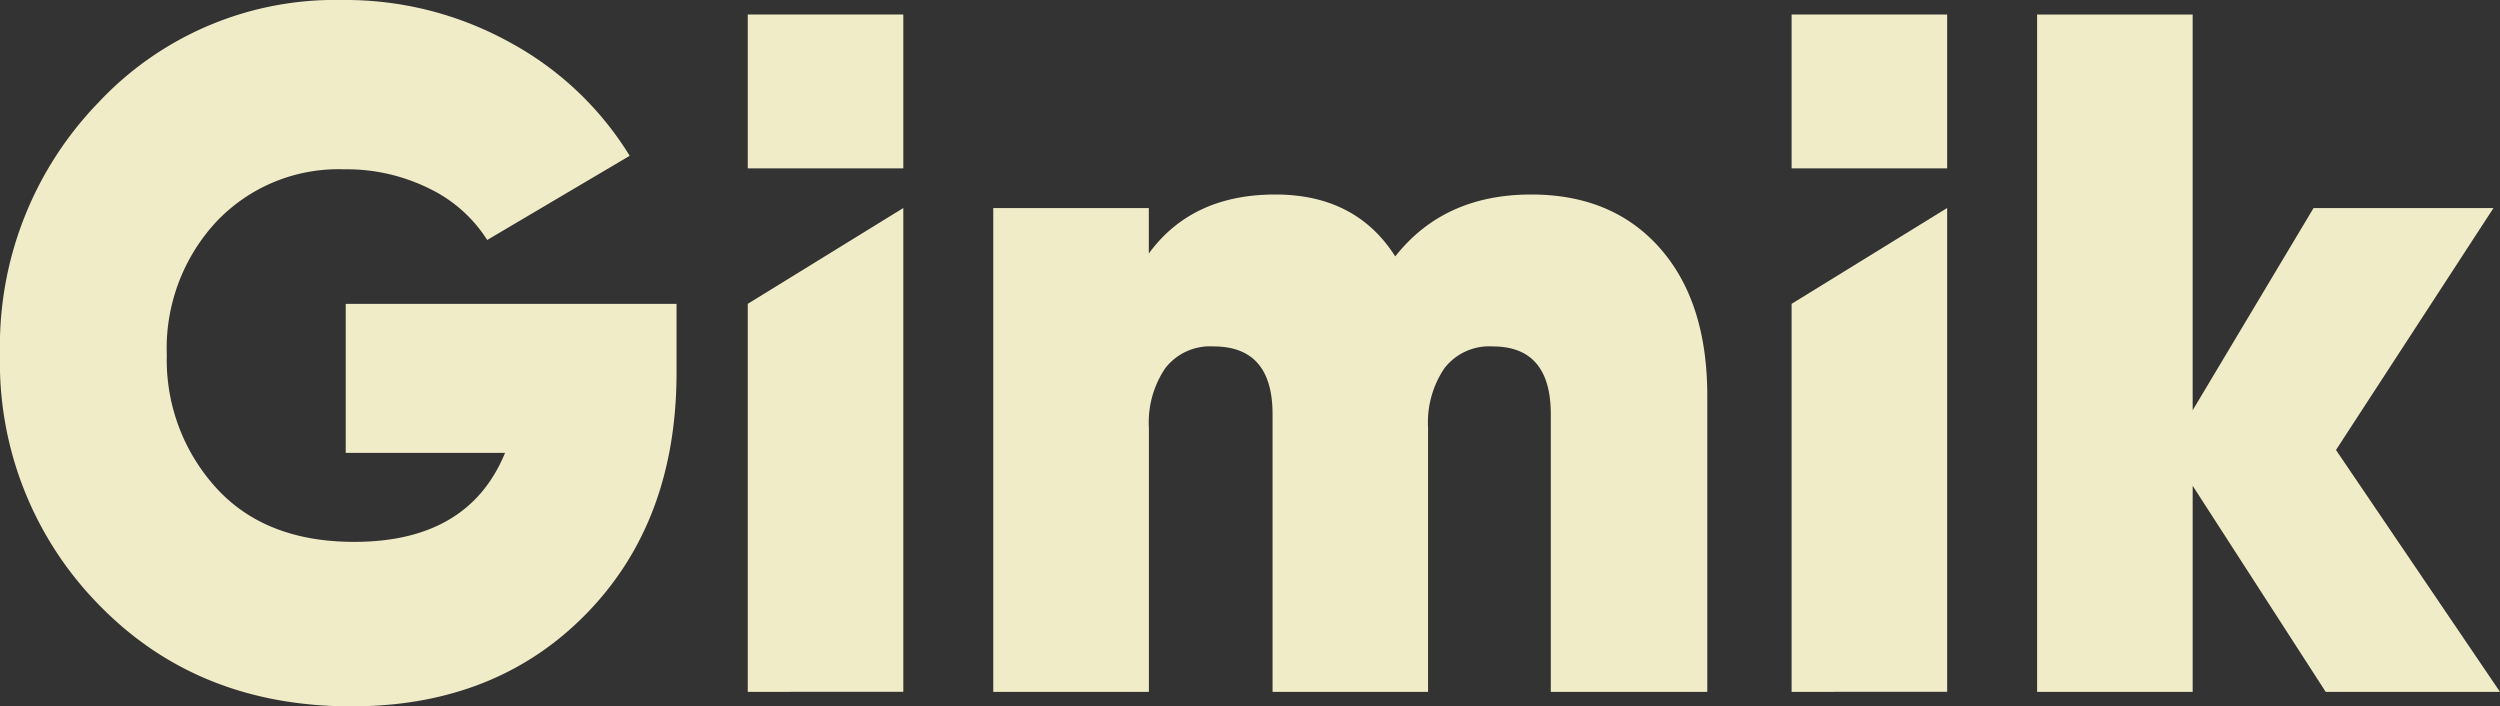 <svg id="Groupe_35" data-name="Groupe 35" xmlns="http://www.w3.org/2000/svg" xmlns:xlink="http://www.w3.org/1999/xlink" width="219.104" height="61.907" viewBox="0 0 219.104 61.907">
  <rect x="0" y="0" width="219.104" height="61.907" fill="#333333" stroke="none"/>
  <defs>
    <clipPath id="clip-path">
      <rect id="Rectangle_8" data-name="Rectangle 8" width="219.104" height="61.907" fill="#f1ecc8"/>
    </clipPath>
  </defs>
  <g id="Groupe_2" data-name="Groupe 2" transform="translate(0 0)" clip-path="url(#clip-path)">
    <path id="Tracé_1" data-name="Tracé 1" d="M59.293,26.629v6.02q0,13.061-7.925,21.159T30.8,61.907Q17.326,61.907,8.664,53A30.275,30.275,0,0,1,0,31.038,30.647,30.647,0,0,1,8.623,8.989,28.406,28.406,0,0,1,29.975,0,29.781,29.781,0,0,1,44.716,3.731a27.94,27.94,0,0,1,10.471,9.923L42.7,21.032a12.321,12.321,0,0,0-5.05-4.494,16.3,16.3,0,0,0-7.515-1.7A14.727,14.727,0,0,0,18.971,19.42a16.3,16.3,0,0,0-4.353,11.7A16.652,16.652,0,0,0,18.93,42.74q4.312,4.752,12.112,4.75,10.02,0,13.222-7.8H30.3V26.629Z" transform="translate(0 0)" fill="#f1ecc8"/>
    <path id="Tracé_2" data-name="Tracé 2" d="M104.81,71.562V37.556l13.633-8.4v42.4Z" transform="translate(-39.275 -10.927)" fill="#f1ecc8"/>
    <path id="Tracé_3" data-name="Tracé 3" d="M186.361,27.263q7.144,0,11.292,4.705T201.8,44.9v25.95H188.085V46.513q0-5.936-5.091-5.936a4.961,4.961,0,0,0-4.229,1.908,8.477,8.477,0,0,0-1.437,5.216V70.851H163.7V46.513q0-5.936-5.173-5.936a4.963,4.963,0,0,0-4.23,1.908,8.477,8.477,0,0,0-1.436,5.216V70.851H139.222V28.45h13.633v3.985q3.776-5.173,11.087-5.172,7.061,0,10.511,5.427,4.269-5.425,11.908-5.427" transform="translate(-52.171 -10.216)" fill="#f1ecc8"/>
    <path id="Tracé_4" data-name="Tracé 4" d="M251.122,71.562V37.556l13.633-8.4v42.4Z" transform="translate(-94.103 -10.927)" fill="#f1ecc8"/>
    <path id="Tracé_5" data-name="Tracé 5" d="M326.1,61.4H310.826l-11.66-18.063V61.4H285.532V2.035h13.633V36.72L309.758,19h15.768l-13.8,21.2Z" transform="translate(-106.997 -0.762)" fill="#f1ecc8"/>
    <rect id="Rectangle_6" data-name="Rectangle 6" width="13.633" height="13.484" transform="translate(65.535 1.272)" fill="#f1ecc8"/>
    <rect id="Rectangle_7" data-name="Rectangle 7" width="13.633" height="13.484" transform="translate(157.019 1.272)" fill="#f1ecc8"/>
  </g>
</svg>
